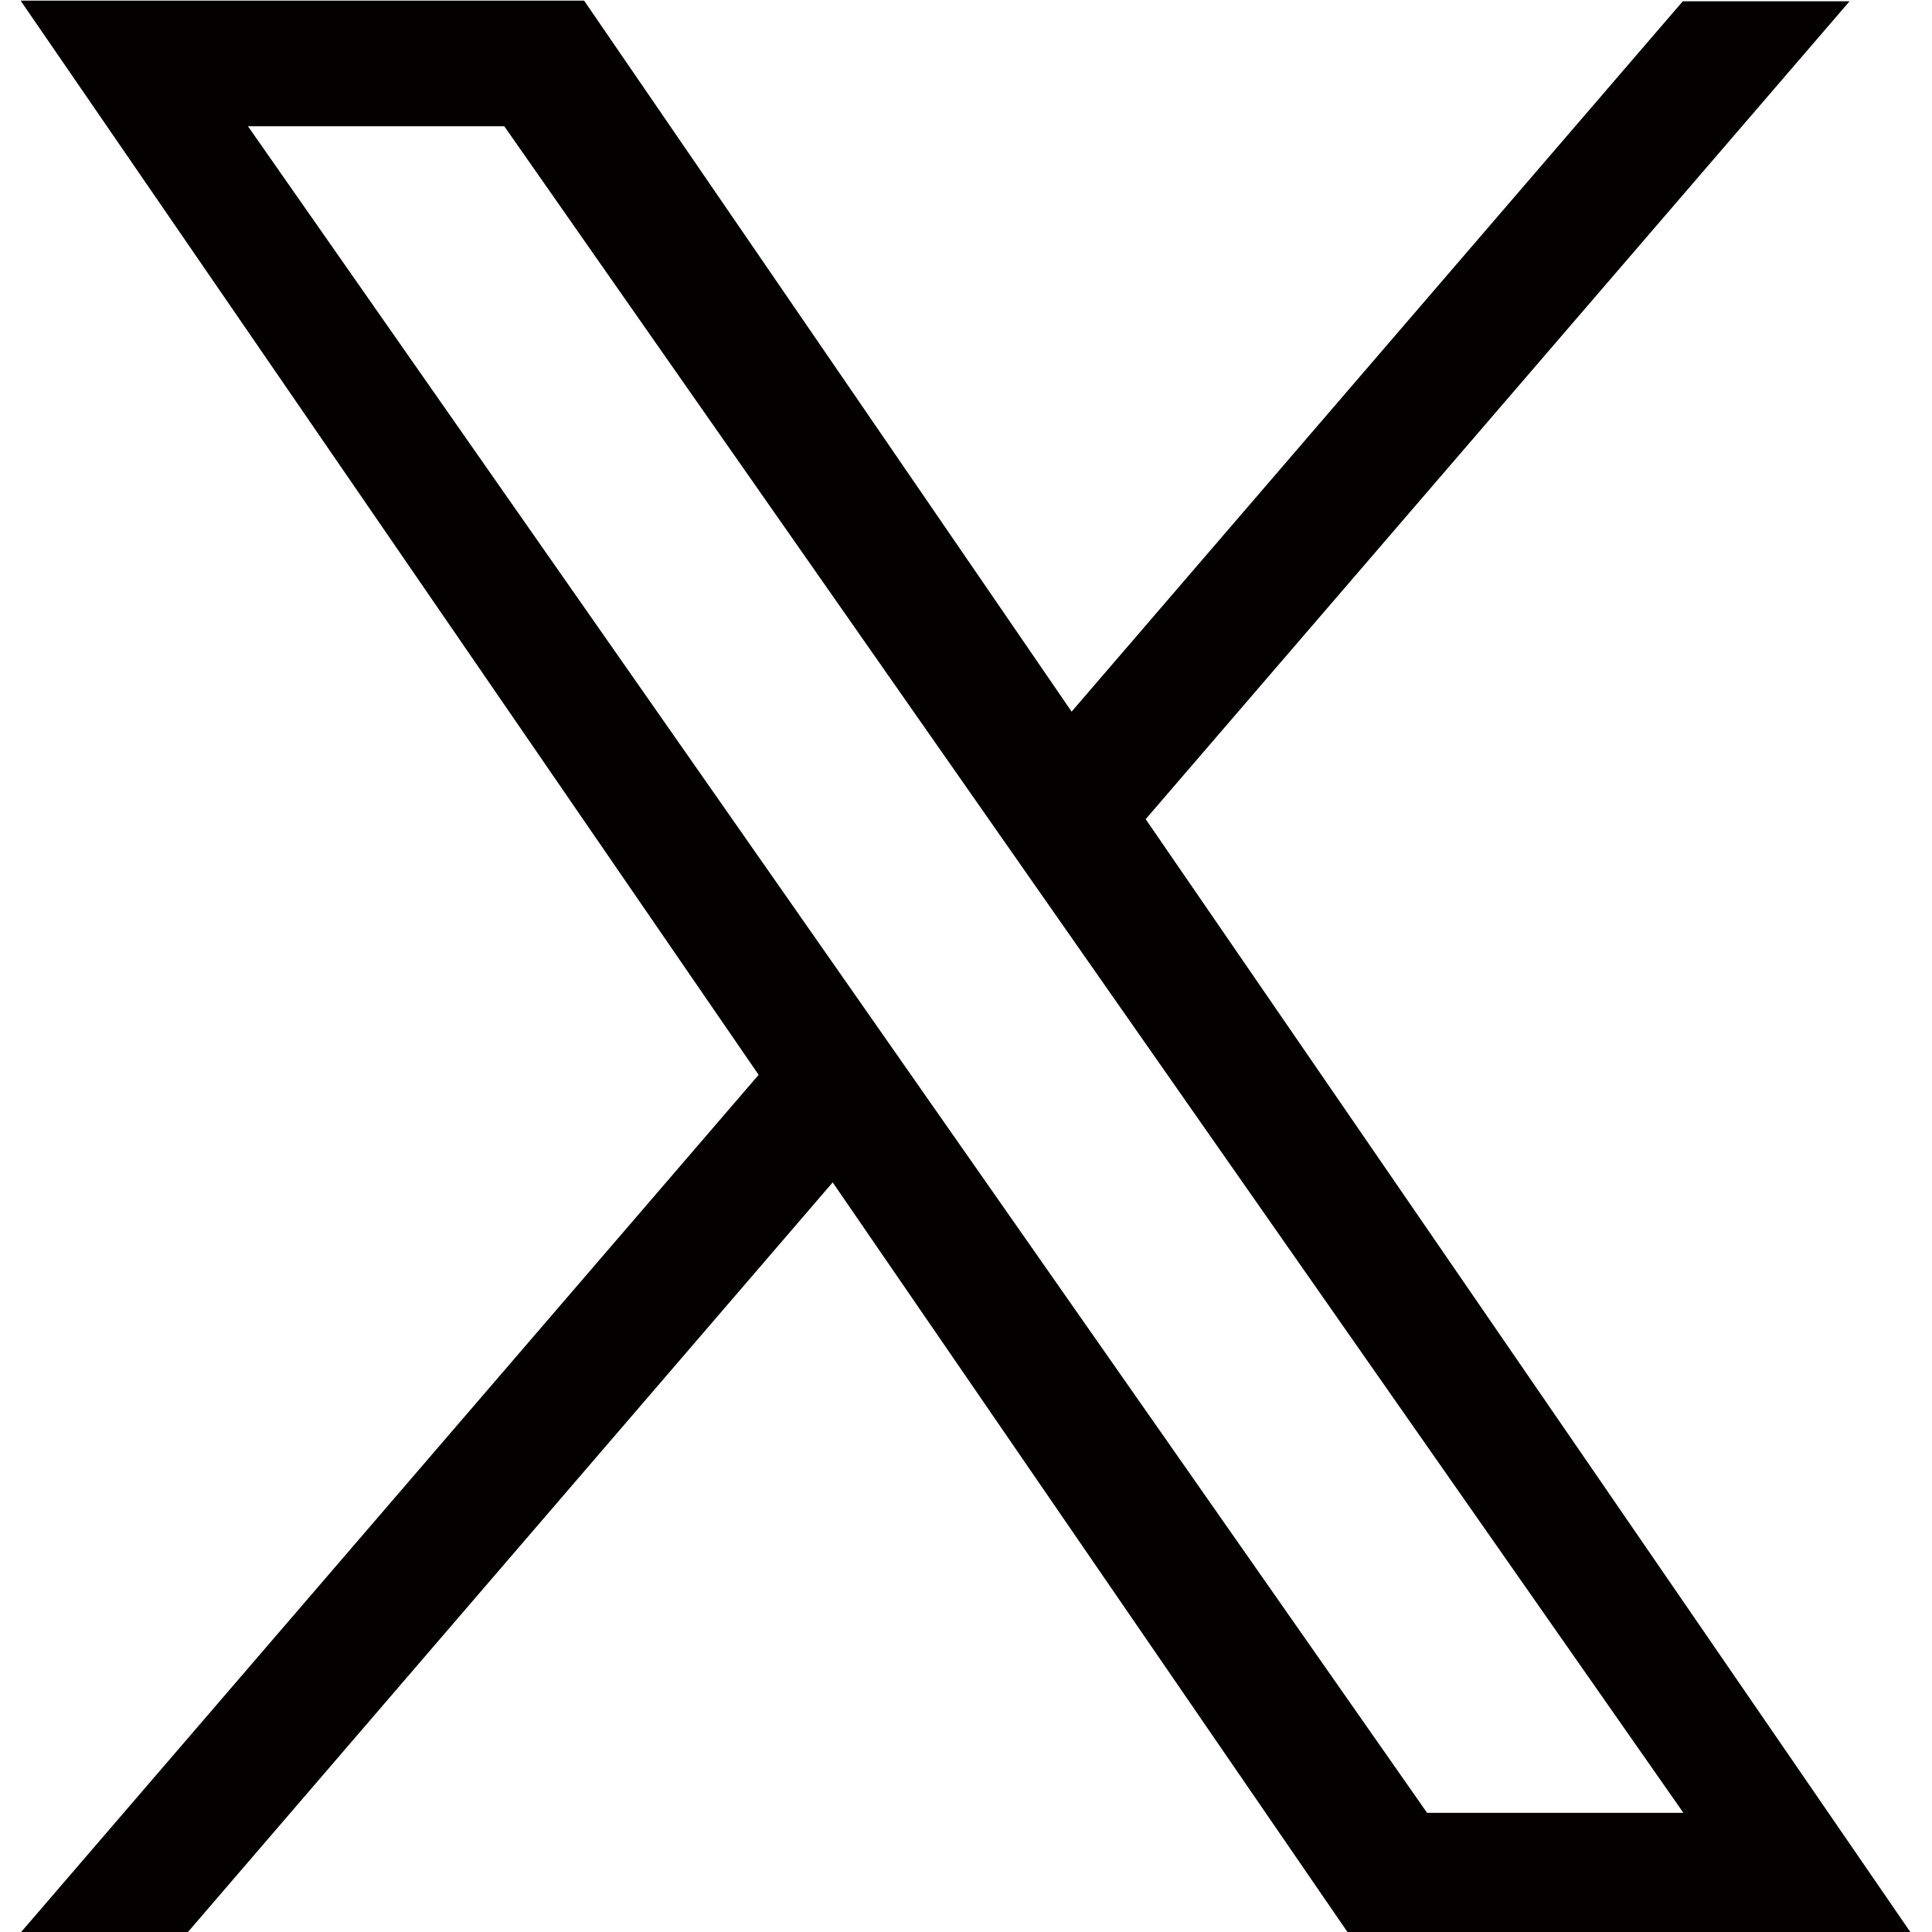 <?xml version="1.0" encoding="UTF-8"?> <svg xmlns="http://www.w3.org/2000/svg" xmlns:xlink="http://www.w3.org/1999/xlink" version="1.1" id="レイヤー_1" x="0px" y="0px" viewBox="0 0 300 300" style="enable-background:new 0 0 300 300;" xml:space="preserve"> <style type="text/css"> .st0{fill:#040000;} </style> <path class="st0" d="M177.9,127.2l109.3-127h-25.9l-94.9,110.3L90.7,0.1H3.2l114.6,166.8L3.2,300.1h25.9l100.2-116.5l80,116.5h87.4 L177.9,127.2L177.9,127.2z M142.5,168.4l-11.6-16.6L38.5,19.6h39.8l74.6,106.7l11.6,16.6l96.9,138.6h-39.8L142.5,168.4L142.5,168.4z "></path> </svg> 